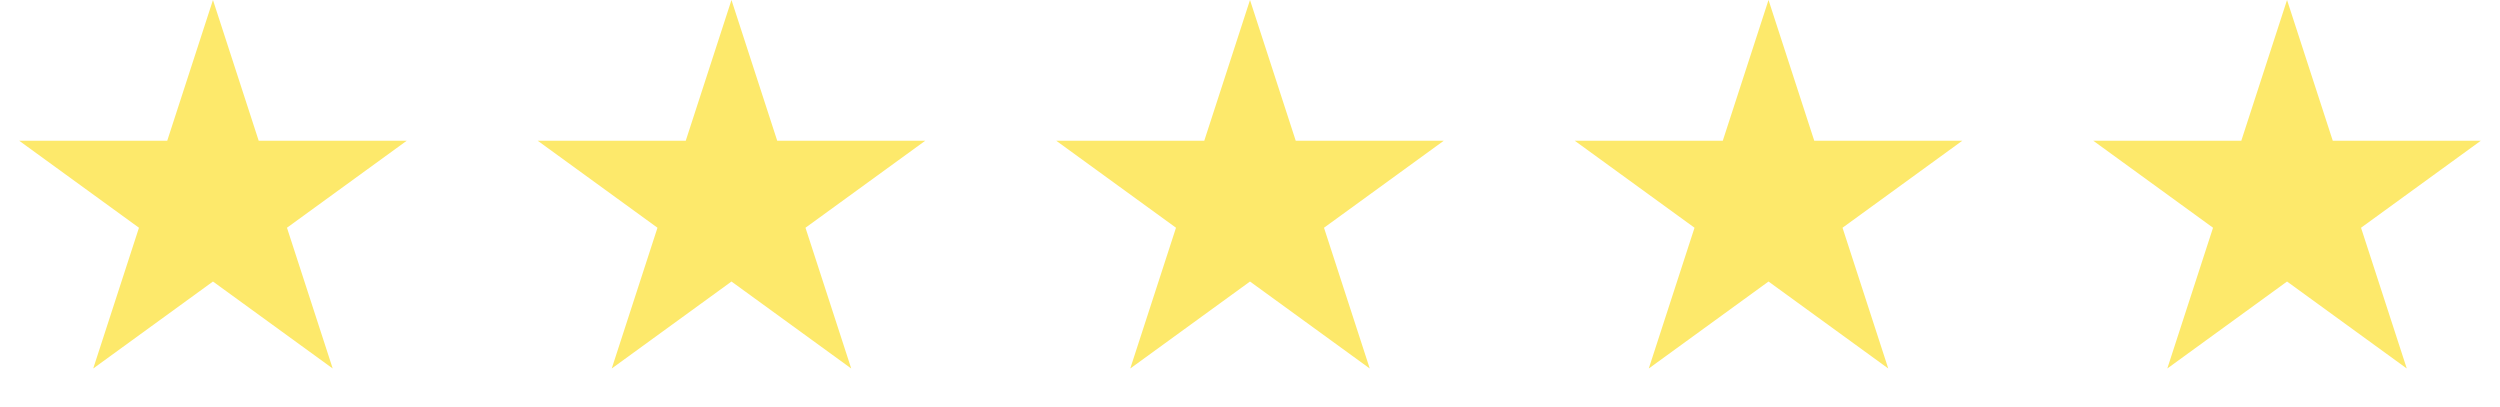 <svg width="135" height="22" viewBox="0 0 135 22" fill="none" xmlns="http://www.w3.org/2000/svg">
<path d="M11.5 0L13.97 7.601H21.962L15.496 12.298L17.966 19.899L11.5 15.202L5.034 19.899L7.504 12.298L1.038 7.601H9.03L11.5 0Z" fill="#FDE96B"/>
<path d="M39.5 0L41.97 7.601H49.962L43.496 12.298L45.966 19.899L39.5 15.202L33.034 19.899L35.504 12.298L29.038 7.601H37.03L39.5 0Z" fill="#FDE96B"/>
<path d="M67.5 0L69.97 7.601H77.962L71.496 12.298L73.966 19.899L67.5 15.202L61.034 19.899L63.504 12.298L57.038 7.601H65.03L67.5 0Z" fill="#FDE96B"/>
<path d="M95.5 0L97.97 7.601H105.962L99.496 12.298L101.966 19.899L95.5 15.202L89.034 19.899L91.504 12.298L85.038 7.601H93.03L95.5 0Z" fill="#FDE96B"/>
<path d="M123.5 0L125.97 7.601H133.962L127.496 12.298L129.966 19.899L123.5 15.202L117.034 19.899L119.504 12.298L113.038 7.601H121.03L123.5 0Z" fill="#FDE96B"/>
</svg>
